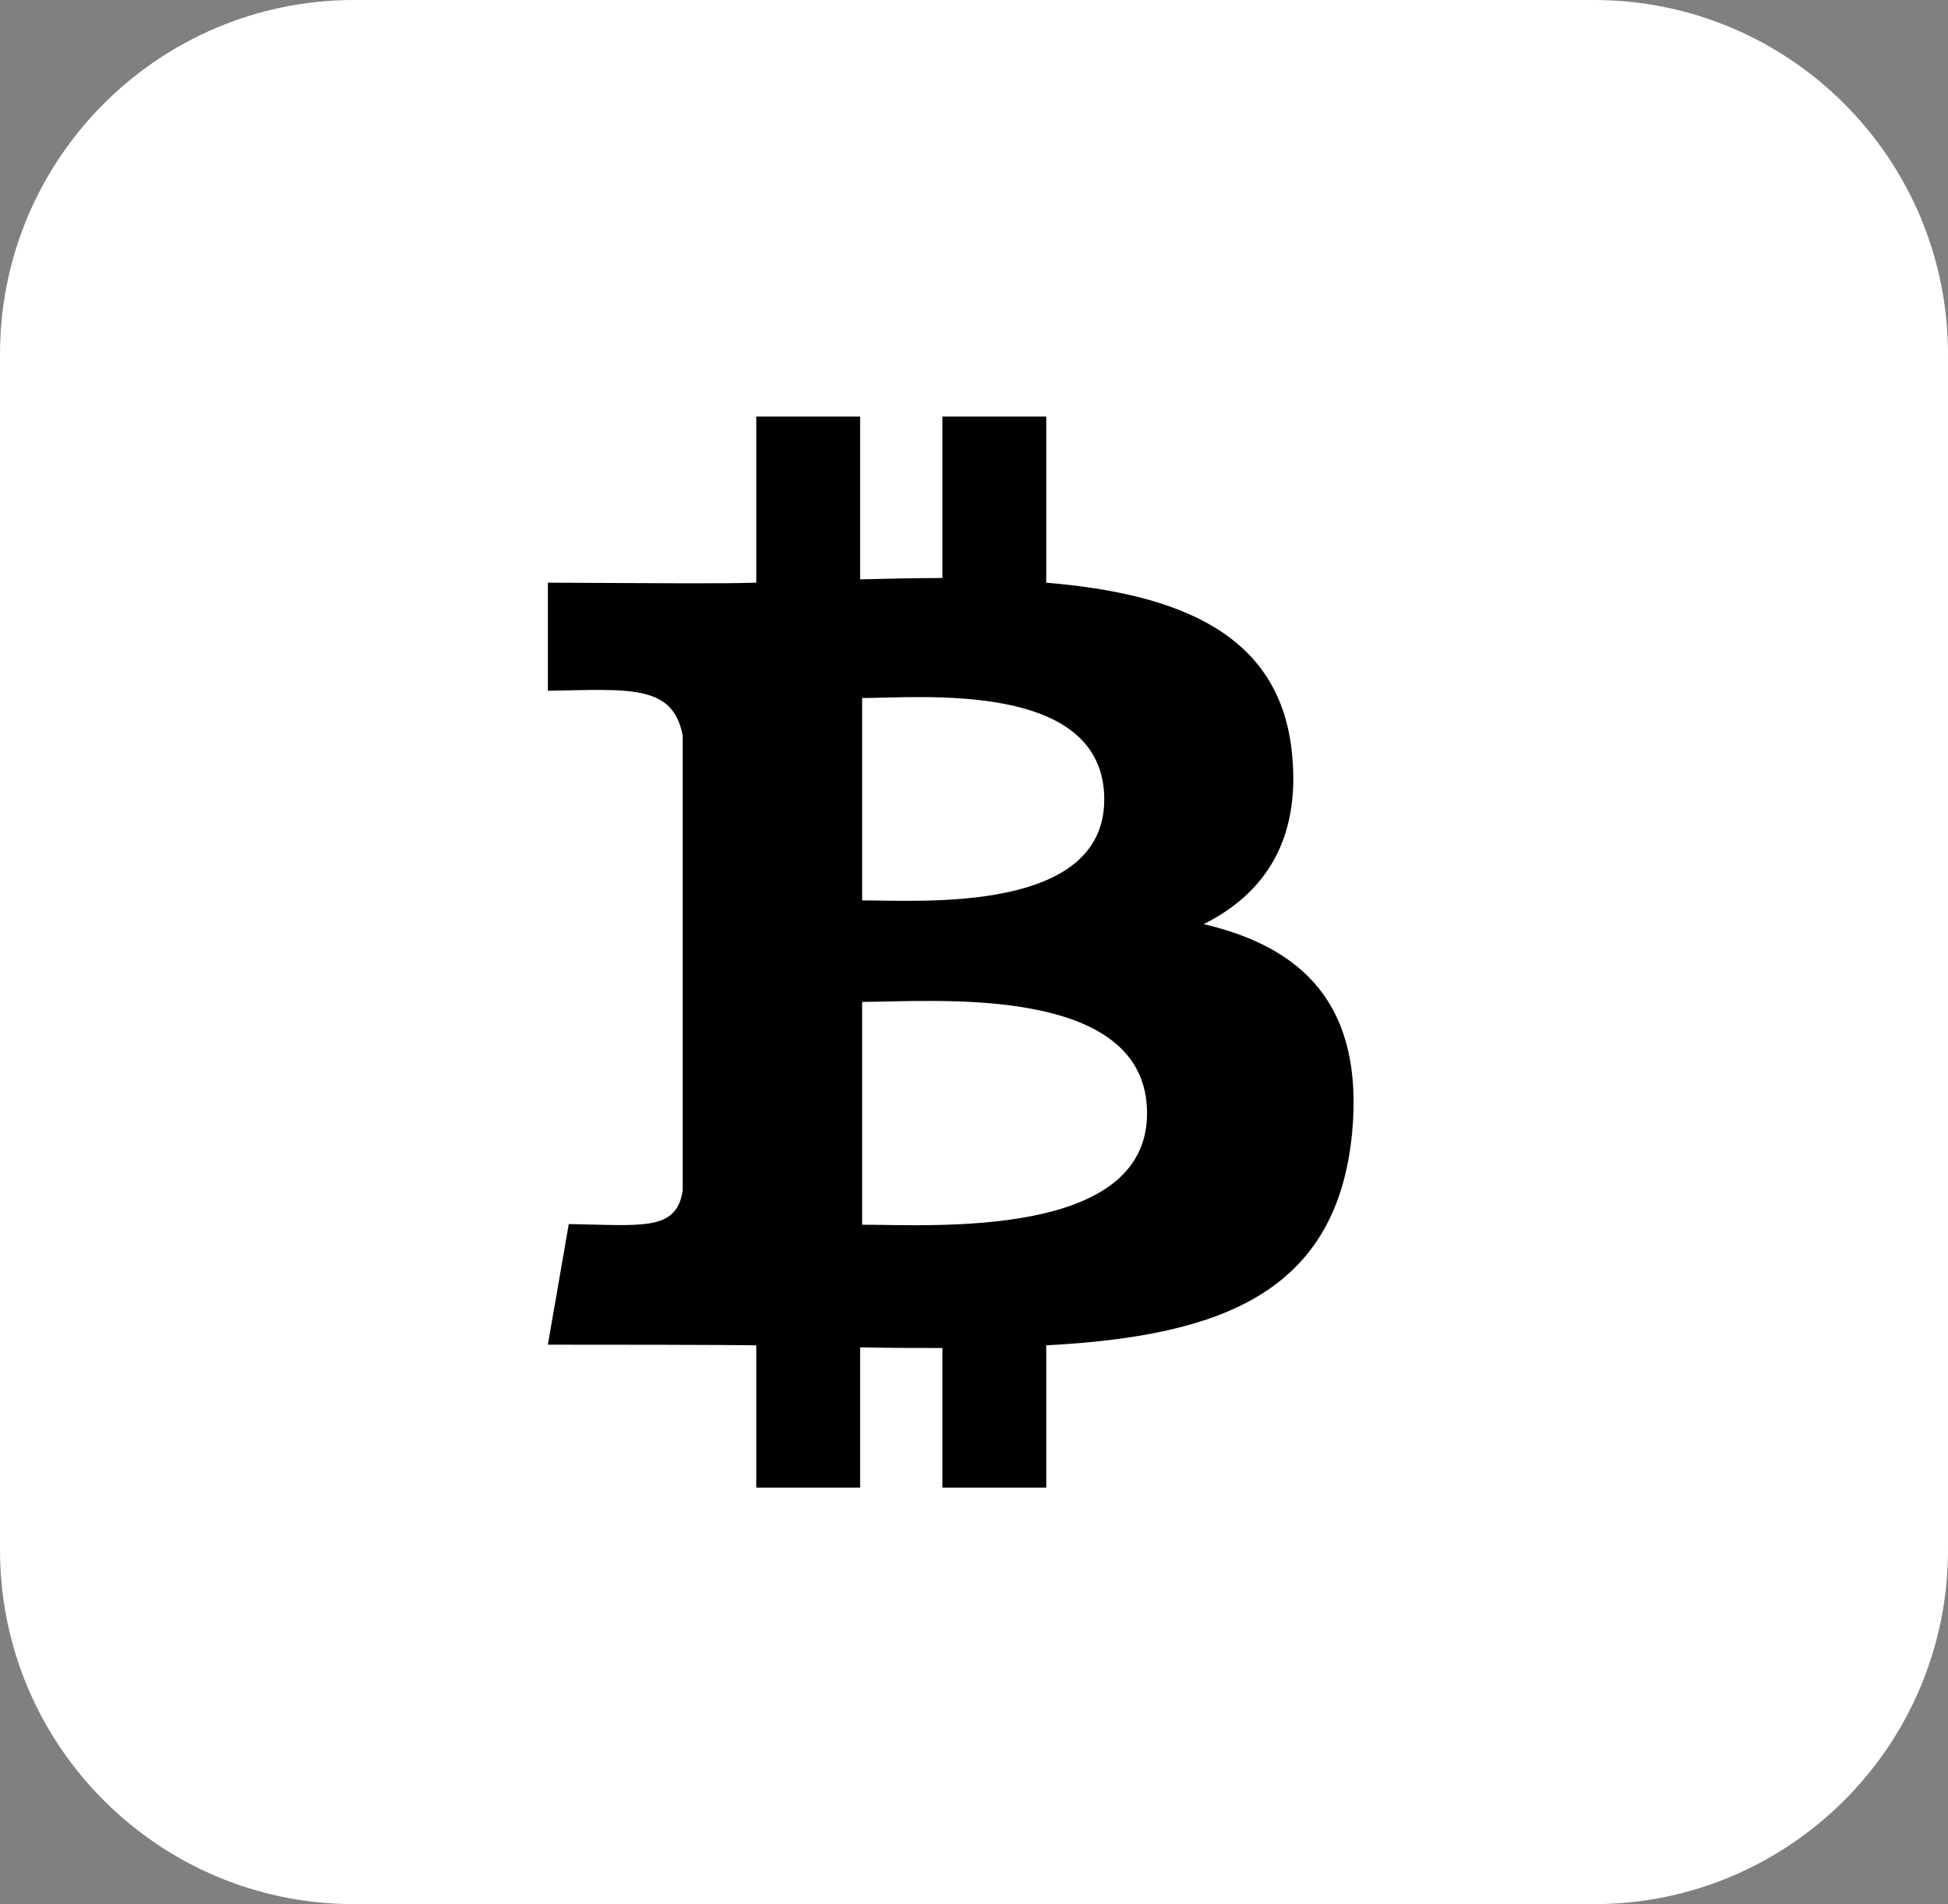 <svg width="44" height="43" viewBox="0 0 44 43" fill="none" xmlns="http://www.w3.org/2000/svg">
<rect x="0" y="0" width="44" height="43" fill="#808080" stroke="none"/>
<g clip-path="url(#clip0_43_99)">
<path d="M36 0H8C3.582 0 0 3.582 0 8V35C0 39.418 3.582 43 8 43H36C40.418 43 44 39.418 44 35V8C44 3.582 40.418 0 36 0Z" fill="white"/>
<path d="M27.188 20.869C28.529 20.199 29.382 19.008 29.184 17.028C28.925 14.319 26.648 13.411 23.632 13.158V9.406H21.286V13.053C20.677 13.053 20.052 13.068 19.428 13.083V9.406H17.082V13.158C16.219 13.183 15.215 13.171 12.375 13.158V15.599C14.227 15.567 15.199 15.451 15.421 16.611V26.883C15.28 27.804 14.526 27.671 12.847 27.642L12.375 30.366C16.652 30.366 17.082 30.381 17.082 30.381V33.594H19.428V30.426C20.067 30.441 20.692 30.441 21.286 30.441V33.594H23.632V30.381C27.562 30.173 30.189 29.205 30.54 25.588C30.814 22.685 29.412 21.39 27.188 20.869ZM19.473 15.763C20.799 15.763 24.942 15.361 24.942 18.055C24.942 20.631 20.799 20.333 19.473 20.333V15.763ZM19.473 27.657V22.625C21.058 22.625 25.909 22.194 25.909 25.141C25.909 27.984 21.058 27.657 19.473 27.657Z" fill="black"/>
</g>
<defs>
<clipPath id="clip0_43_99">
<rect width="44" height="43" fill="white"/>
</clipPath>
</defs>
</svg>

